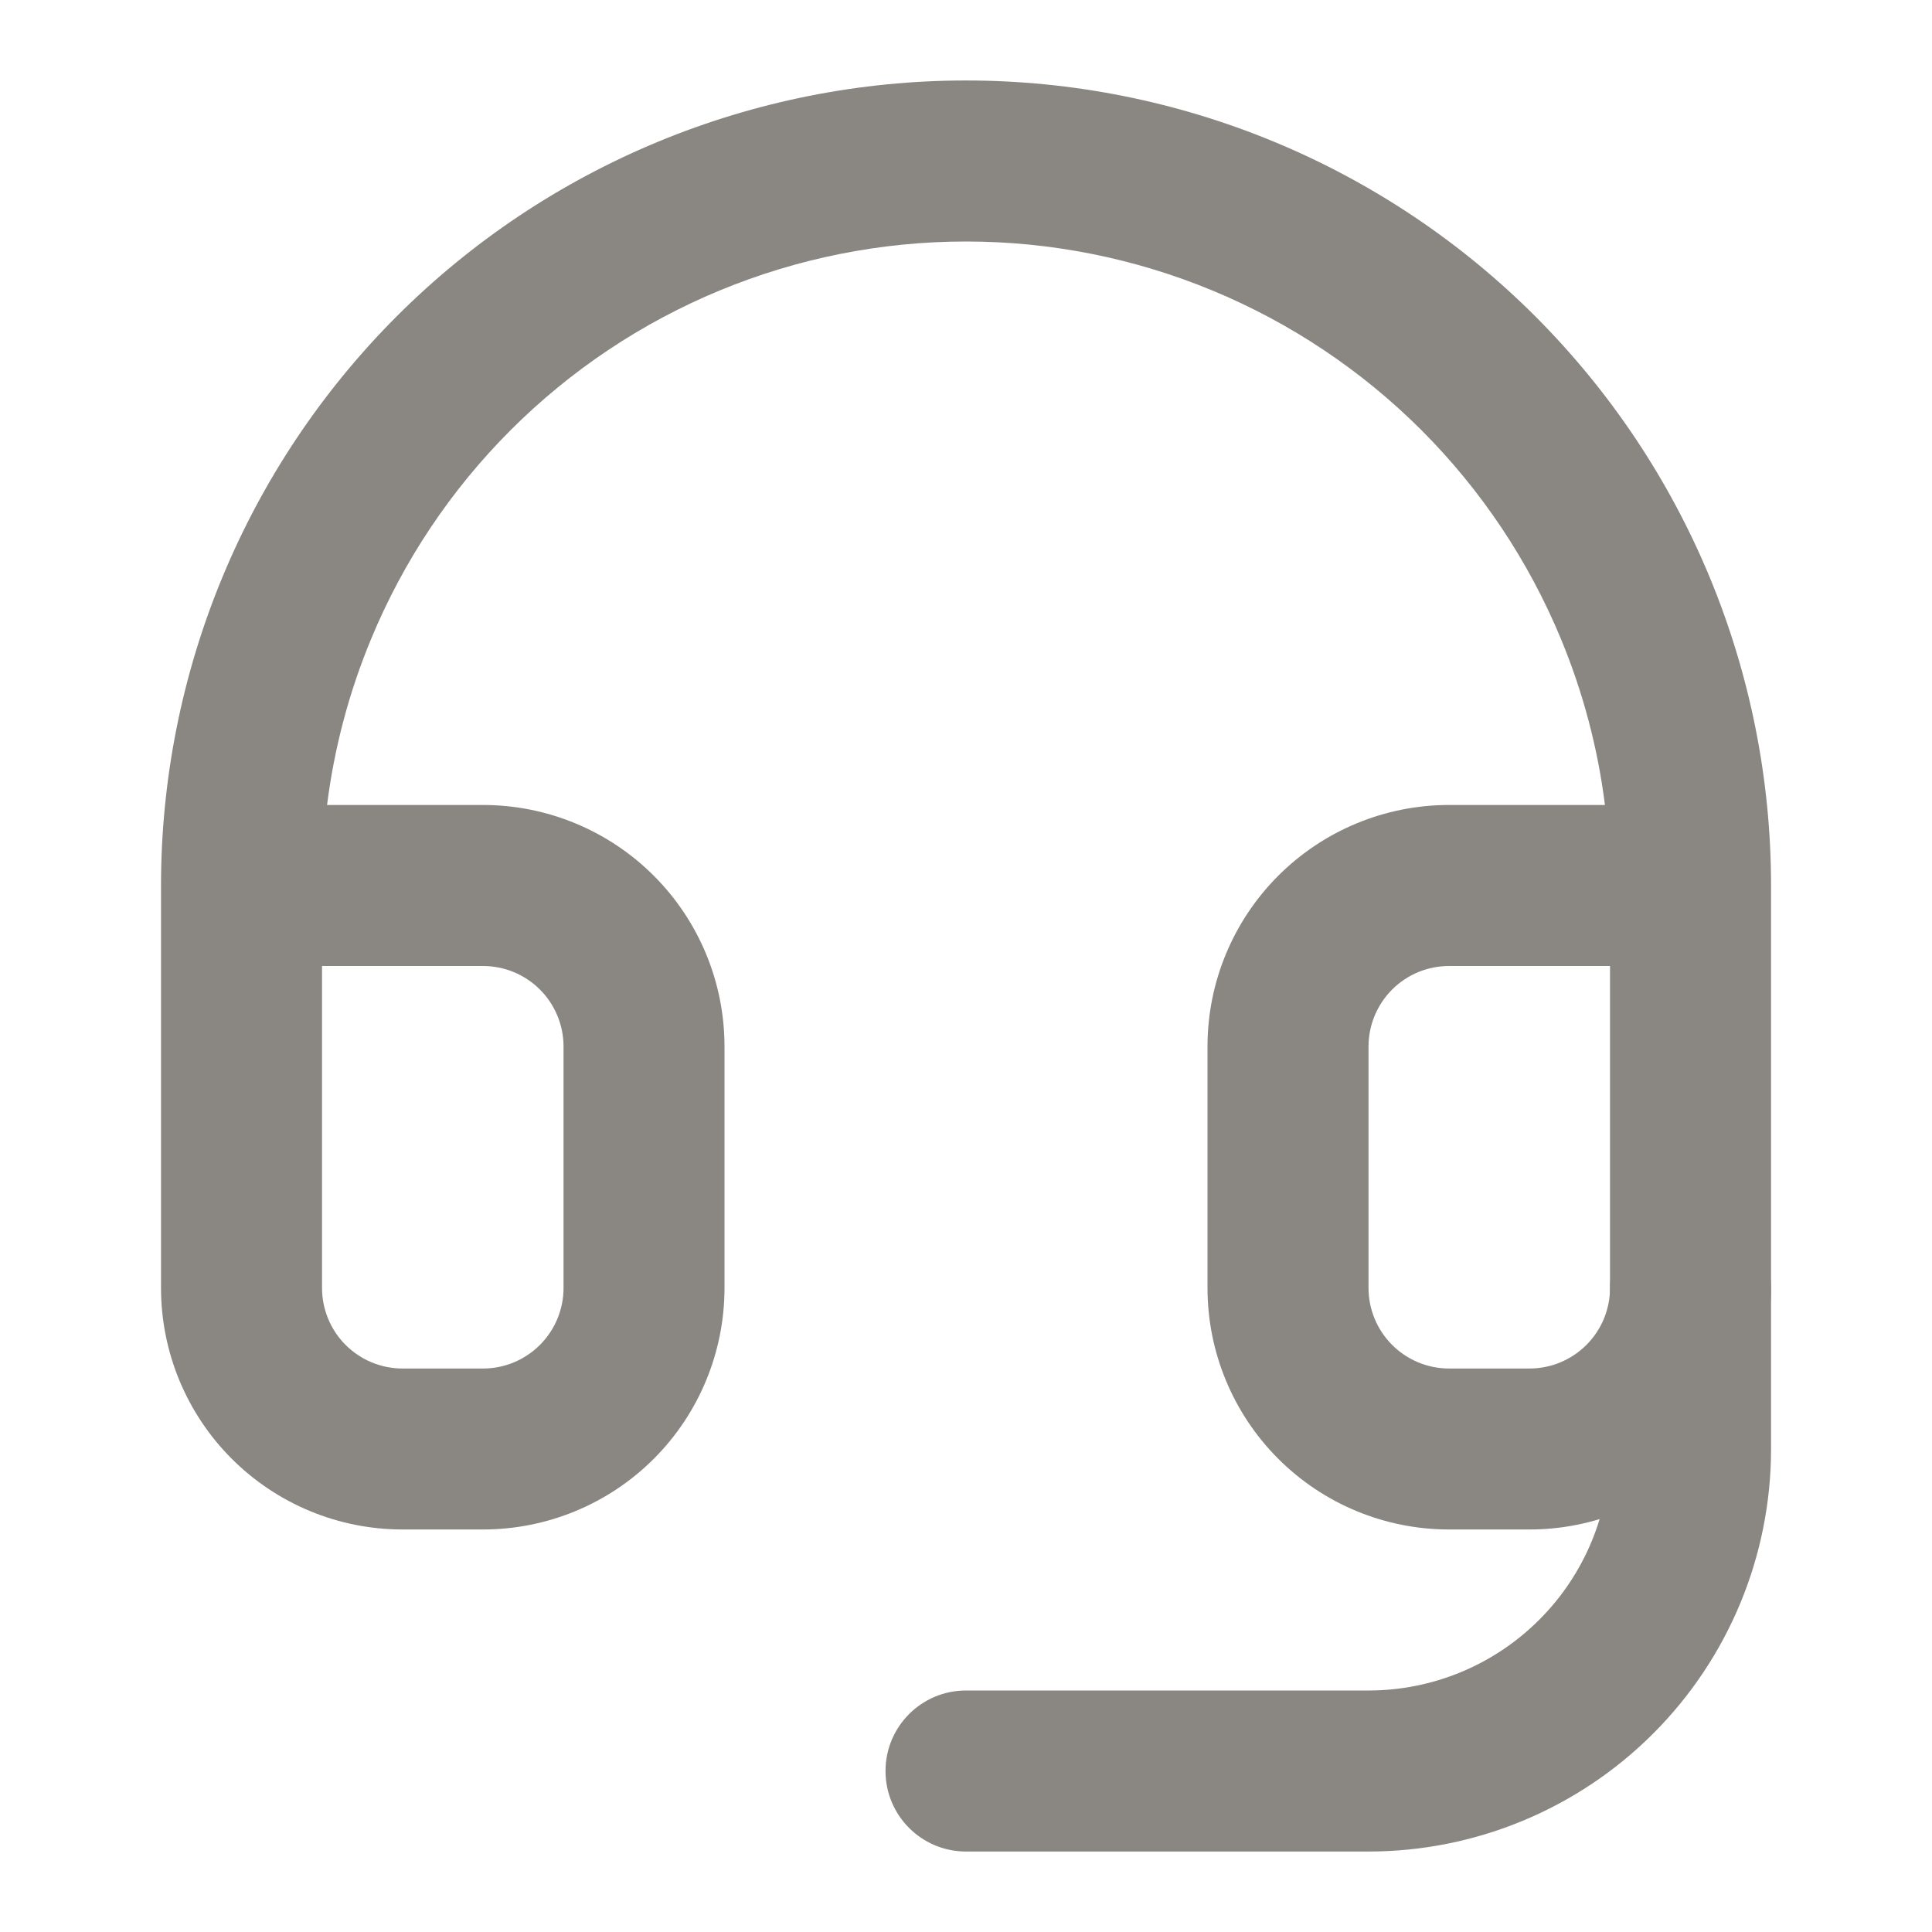 <svg width="32" height="32" viewBox="0 0 32 32" fill="none" xmlns="http://www.w3.org/2000/svg">
<path fill-rule="evenodd" clip-rule="evenodd" d="M16 4C14.6 4 13.213 4.276 11.918 4.812C10.624 5.348 9.448 6.134 8.458 7.124C7.467 8.115 6.682 9.29 6.146 10.585C5.78 11.466 5.536 12.391 5.417 13.333H8C9.061 13.333 10.079 13.755 10.829 14.505C11.579 15.255 12 16.272 12 17.333V21.333C12 22.394 11.579 23.412 10.829 24.162C10.079 24.912 9.061 25.333 8 25.333H6.667C5.606 25.333 4.589 24.912 3.839 24.162C3.088 23.412 2.667 22.394 2.667 21.333V14.667C2.667 12.916 3.012 11.182 3.682 9.564C4.352 7.946 5.334 6.477 6.572 5.238C7.81 4 9.28 3.018 10.898 2.348C12.516 1.678 14.249 1.333 16 1.333C17.751 1.333 19.485 1.678 21.103 2.348C22.72 3.018 24.19 4 25.428 5.238C26.666 6.477 27.649 7.946 28.319 9.564C28.989 11.182 29.334 12.916 29.334 14.667V21.333C29.334 22.394 28.912 23.412 28.162 24.162C27.412 24.912 26.395 25.333 25.334 25.333H24C22.939 25.333 21.922 24.912 21.172 24.162C20.422 23.412 20 22.394 20 21.333V17.333C20 16.272 20.422 15.255 21.172 14.505C21.922 13.755 22.939 13.333 24 13.333H26.583C26.465 12.391 26.22 11.466 25.855 10.585C25.319 9.29 24.533 8.115 23.543 7.124C22.552 6.134 21.376 5.348 20.082 4.812C18.788 4.276 17.401 4 16 4ZM26.667 16H24C23.647 16 23.308 16.14 23.058 16.39C22.808 16.64 22.667 16.98 22.667 17.333V21.333C22.667 21.687 22.808 22.026 23.058 22.276C23.308 22.526 23.647 22.667 24 22.667H25.334C25.687 22.667 26.026 22.526 26.276 22.276C26.526 22.026 26.667 21.687 26.667 21.333V16ZM5.334 16V21.333C5.334 21.687 5.474 22.026 5.724 22.276C5.974 22.526 6.313 22.667 6.667 22.667H8C8.354 22.667 8.693 22.526 8.943 22.276C9.193 22.026 9.334 21.687 9.334 21.333V17.333C9.334 16.98 9.193 16.64 8.943 16.39C8.693 16.14 8.354 16 8 16H5.334Z" fill="#8A8682"/>
<path fill-rule="evenodd" clip-rule="evenodd" d="M28 20C28.737 20 29.334 20.597 29.334 21.333V24C29.334 25.768 28.631 27.464 27.381 28.714C26.131 29.964 24.435 30.667 22.667 30.667H16C15.264 30.667 14.667 30.07 14.667 29.333C14.667 28.597 15.264 28 16 28H22.667C23.728 28 24.745 27.579 25.495 26.828C26.246 26.078 26.667 25.061 26.667 24V21.333C26.667 20.597 27.264 20 28 20Z" fill="#8A8682"/>
</svg>
